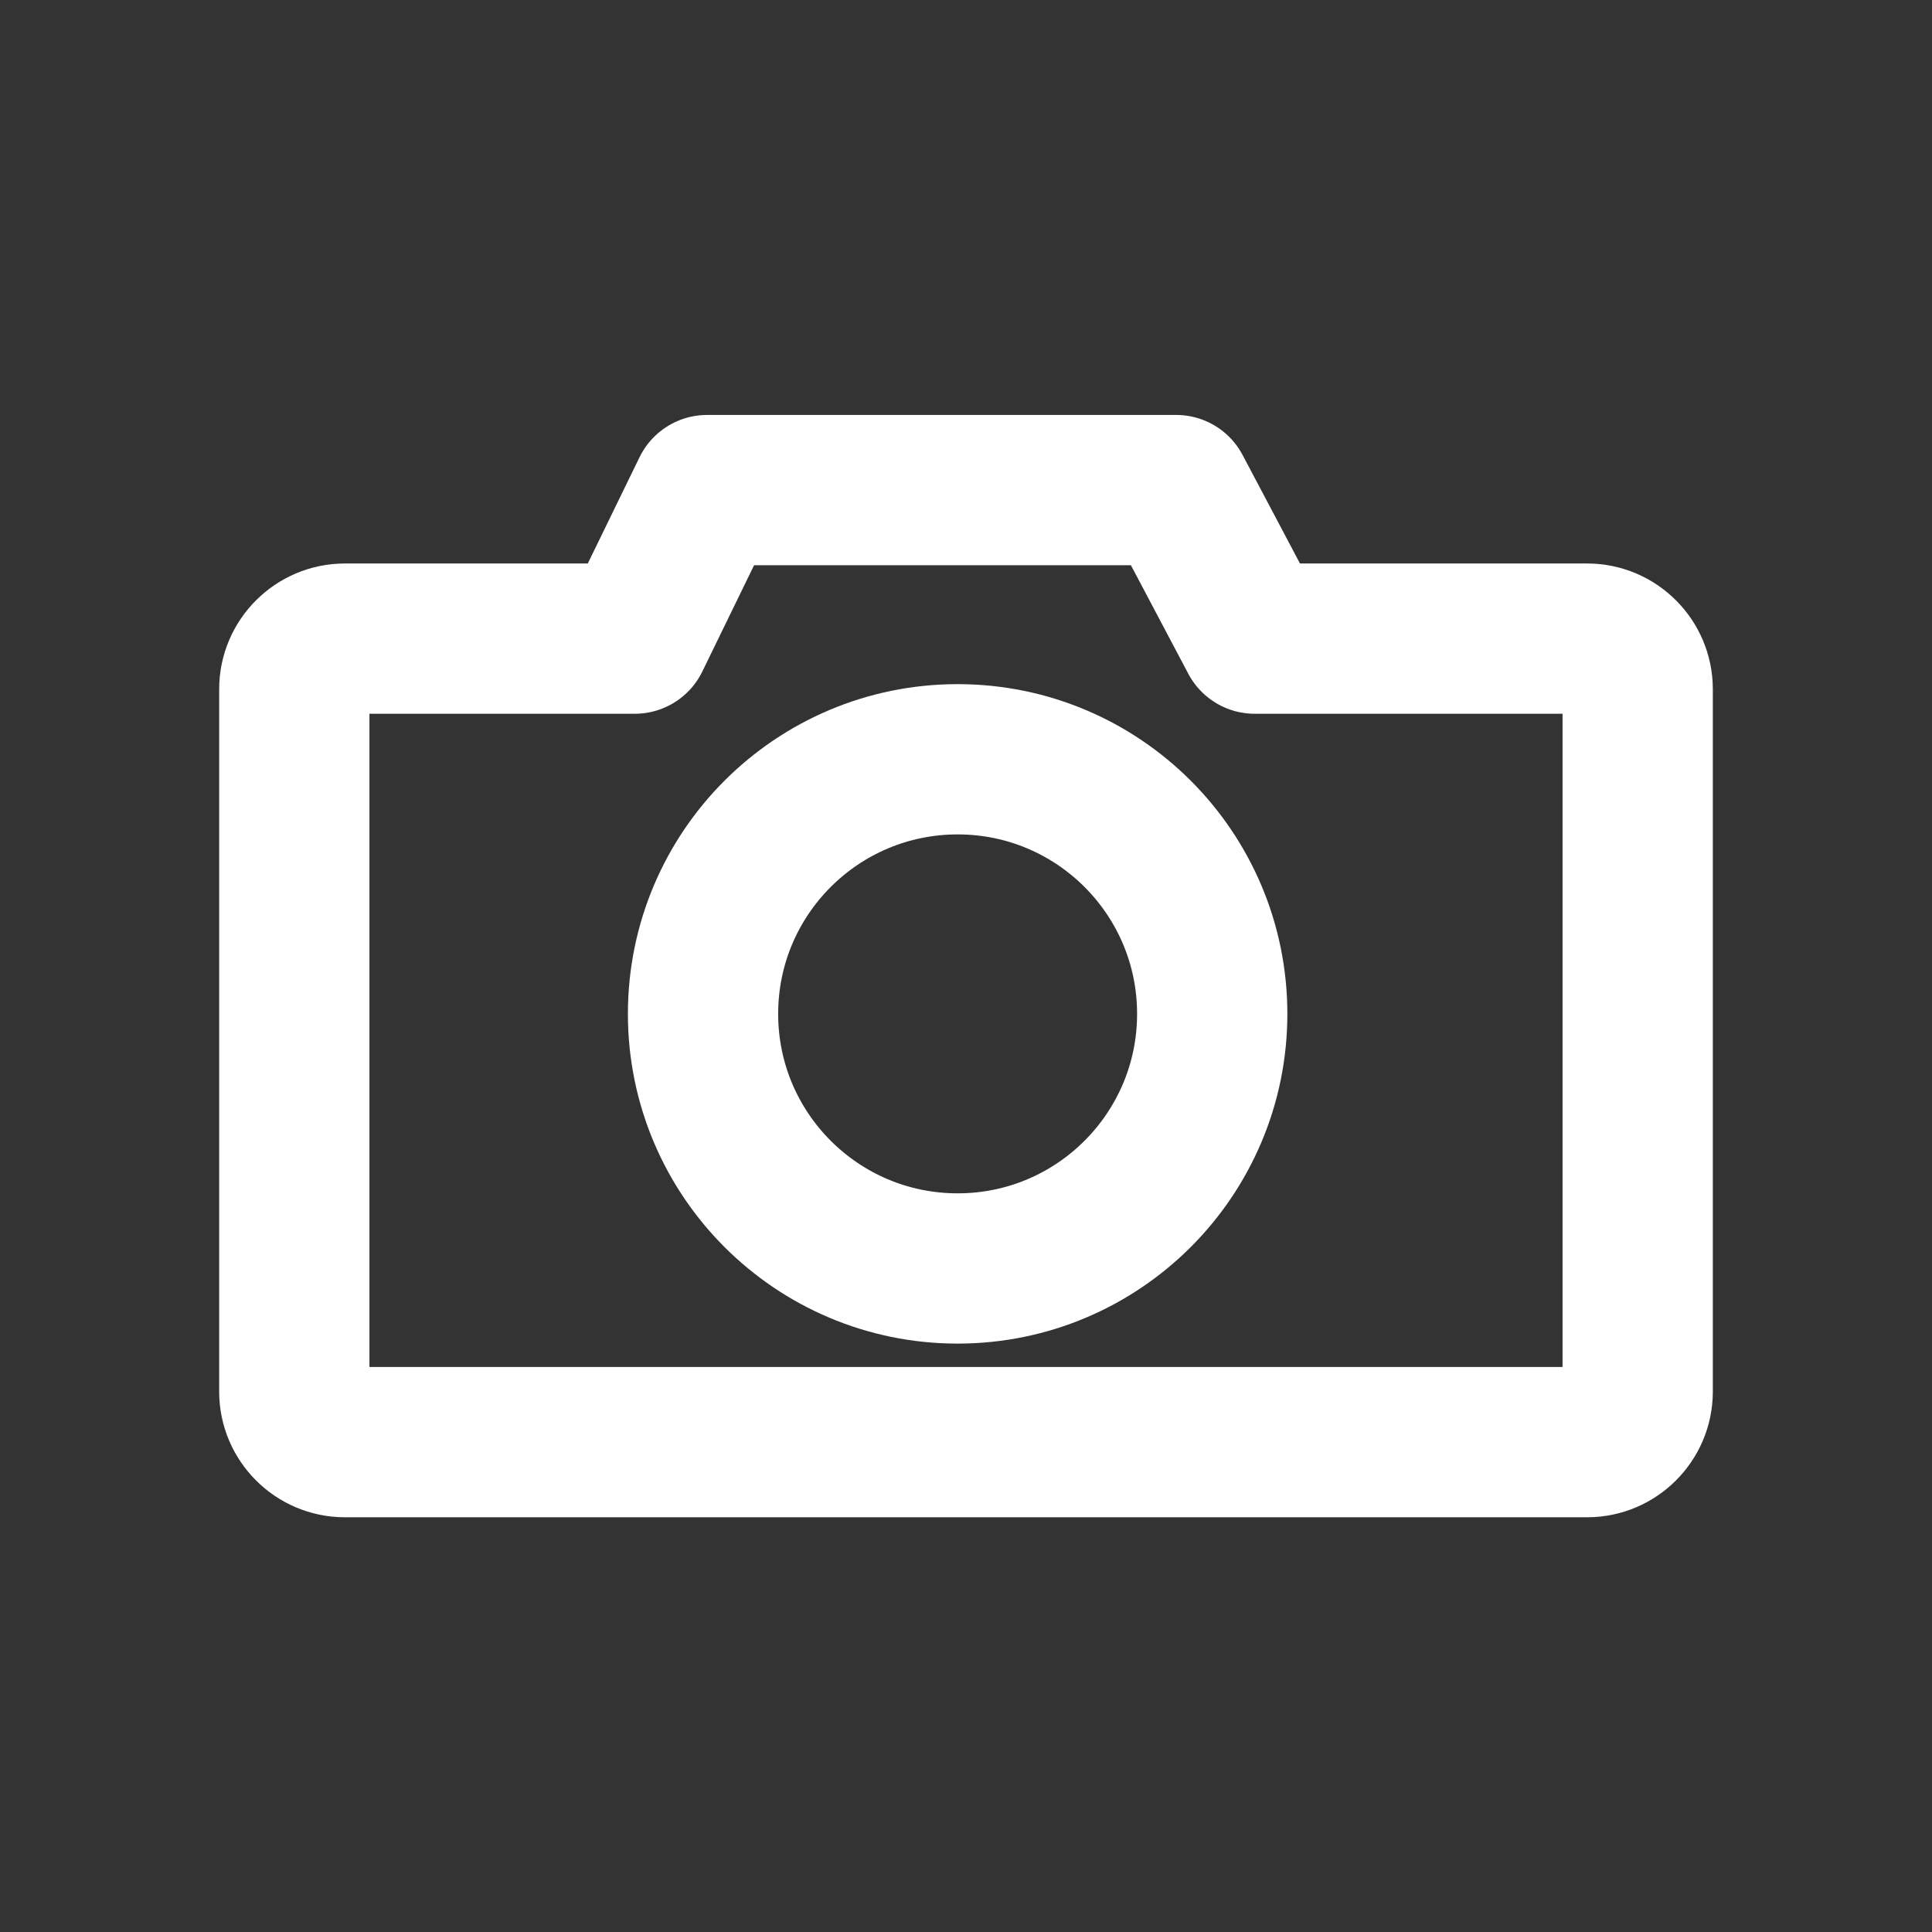 <svg xmlns="http://www.w3.org/2000/svg" id="Calque_1" data-name="Calque 1" viewBox="0 0 90 90"><rect x="0" y="0" width="90" height="90" fill="#333333" stroke="none"/><defs><style> .cls-1 { fill: none; stroke: #fff; stroke-linecap: round; stroke-linejoin: round; stroke-width: 7px; } .cls-2 { display: none; } .cls-3 { fill: #cf3732; stroke-width: 0px; } </style></defs><g id="Fond" class="cls-2"><circle class="cls-3" cx="46.24" cy="45.53" r="298.11"></circle></g><g id="Photo"><path class="cls-1" d="M73.94,67.18H16.06c-1.29,0-2.35-1.06-2.35-2.35v-32.73c0-1.29,1.06-2.35,2.35-2.35h13.51l3.37-6.92h21.85l3.66,6.92h15.49c1.29,0,2.35,1.06,2.35,2.35v32.73c0,1.29-1.06,2.35-2.35,2.35h0Z"></path><circle class="cls-1" cx="44.61" cy="47.23" r="11.86"></circle></g></svg>